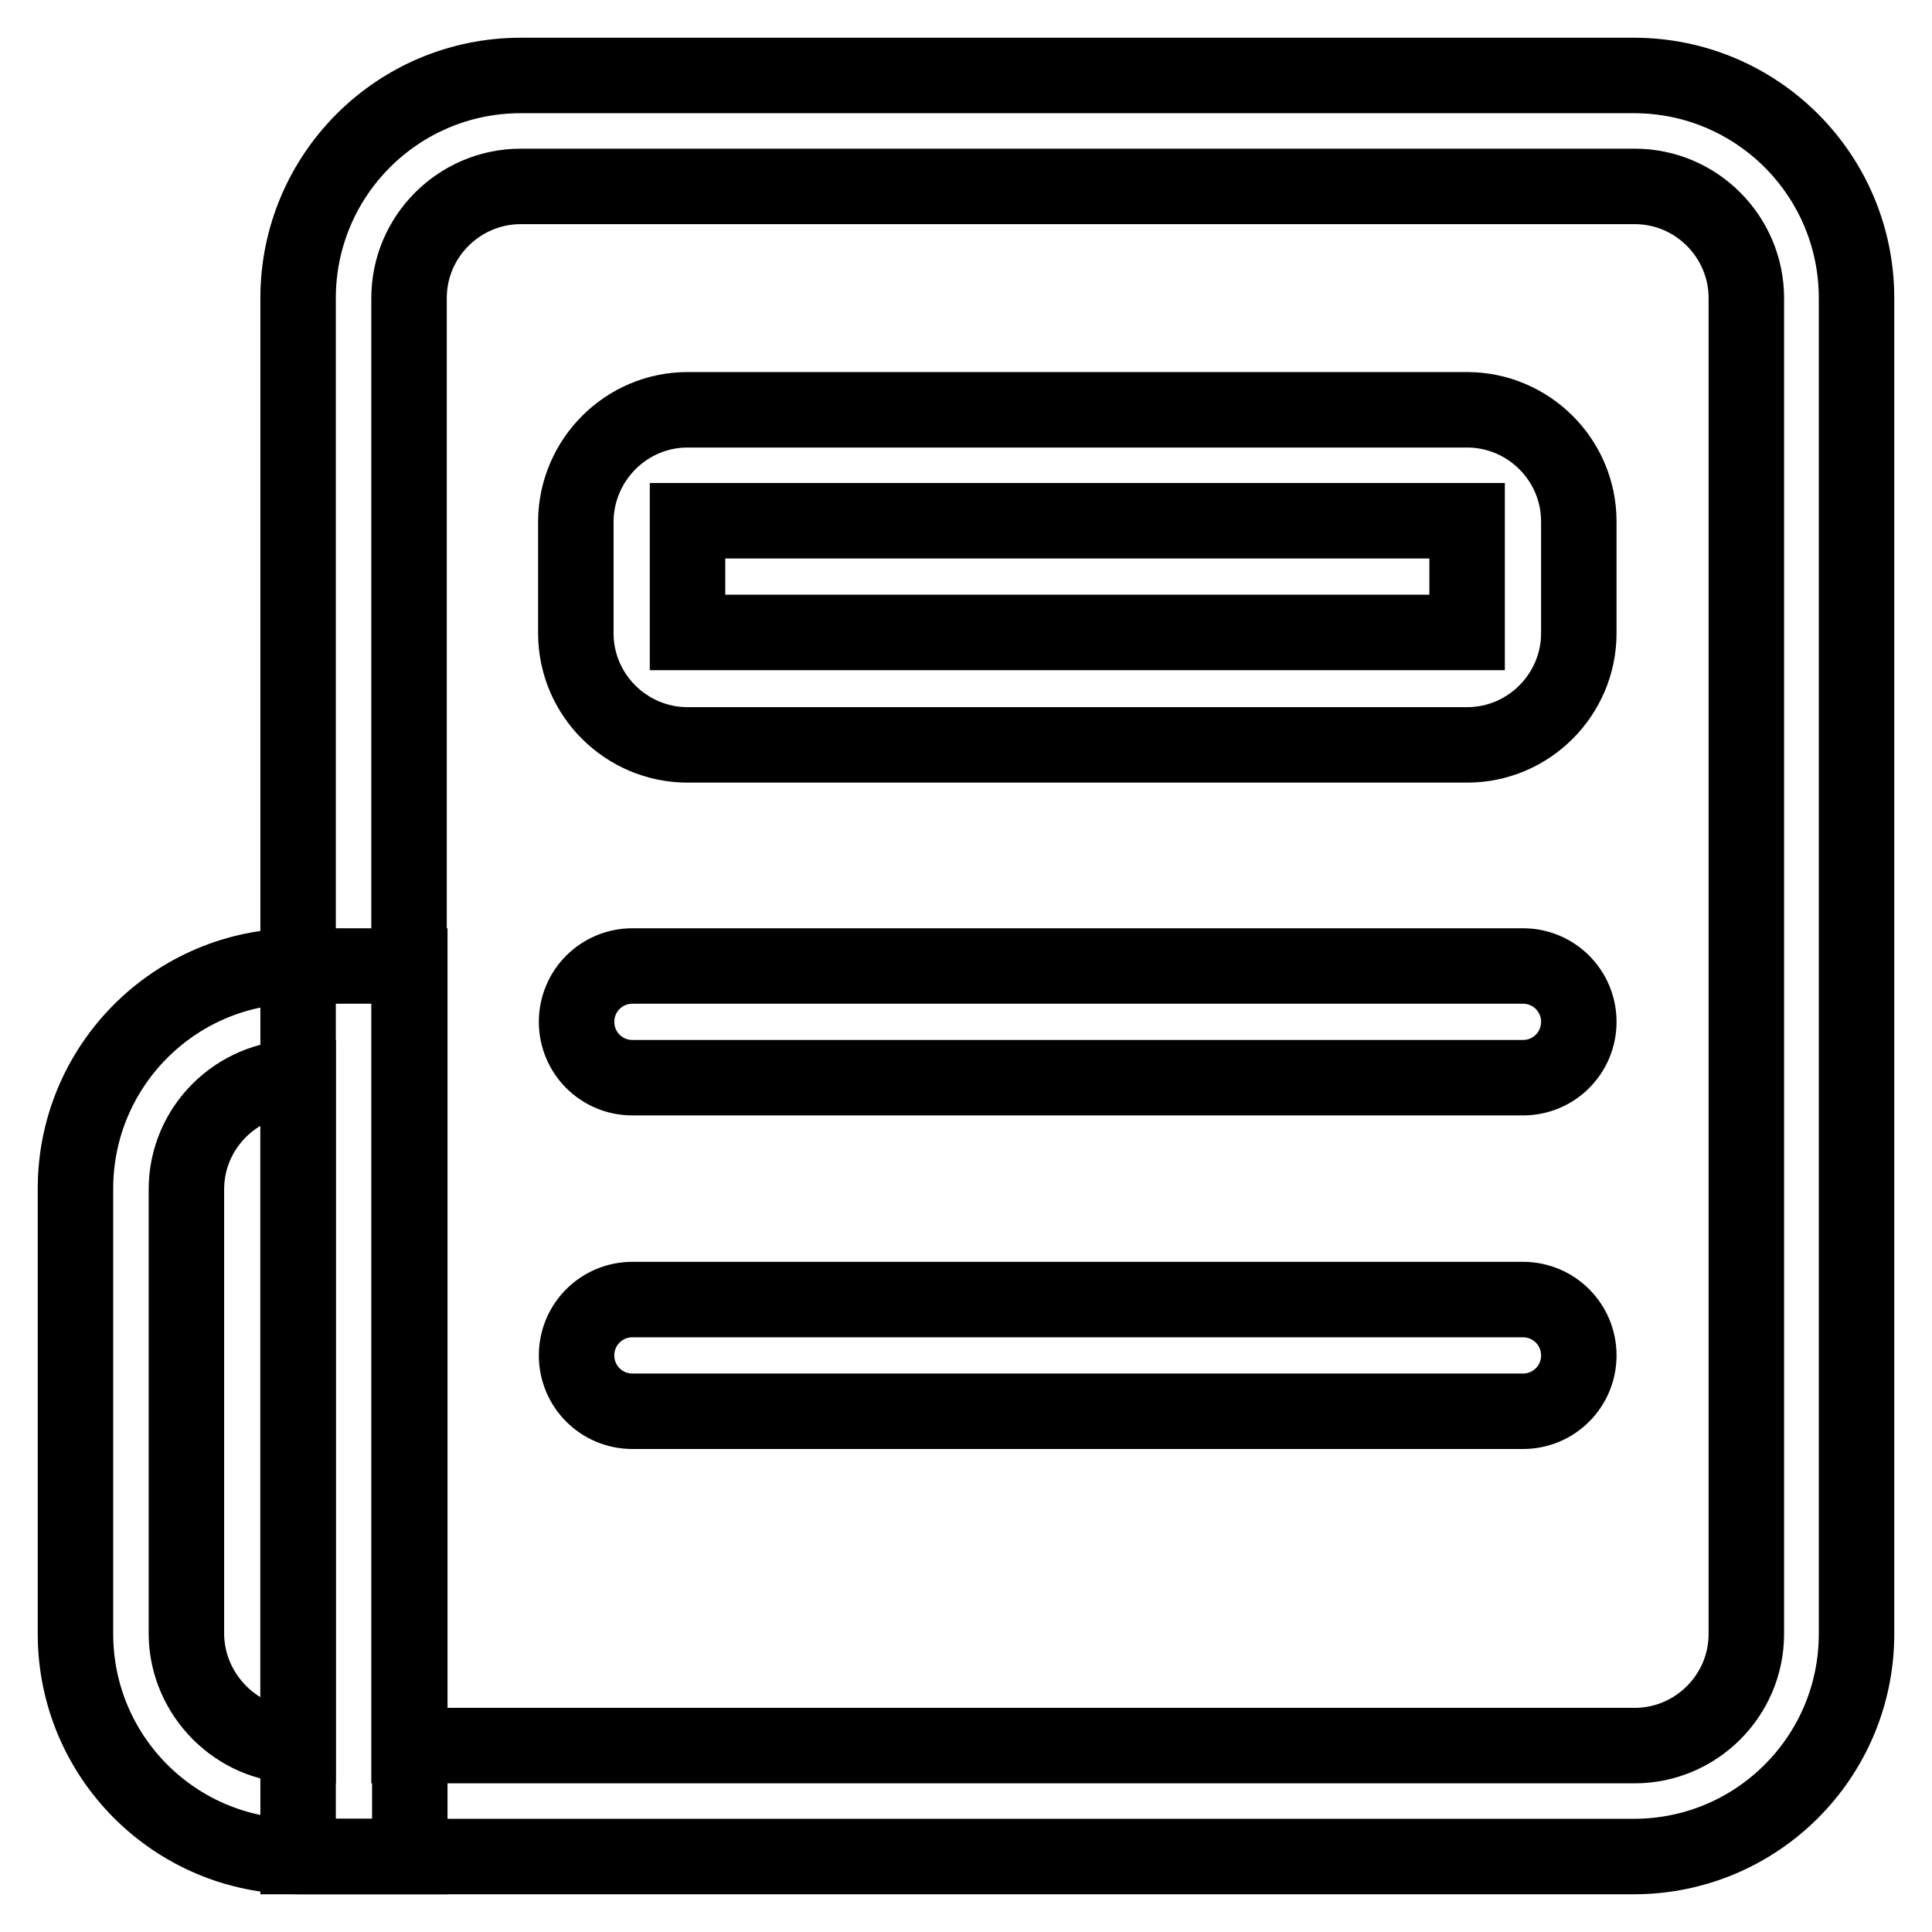<?xml version="1.0" encoding="utf-8"?>
<!-- Svg Vector Icons : http://www.onlinewebfonts.com/icon -->
<!DOCTYPE svg PUBLIC "-//W3C//DTD SVG 1.1//EN" "http://www.w3.org/Graphics/SVG/1.1/DTD/svg11.dtd">
<svg version="1.1" xmlns="http://www.w3.org/2000/svg" xmlns:xlink="http://www.w3.org/1999/xlink" x="0px" y="0px" viewBox="0 0 256 256" enable-background="new 0 0 256 256" xml:space="preserve">
<g> <path stroke-width="10" fill-opacity="0" stroke="#000000"  d="M54.3,231.3h162.3c8.1,0,14.8-6.6,14.8-14.8v-177c0-8.1-6.6-14.8-14.8-14.8H69c-8.1,0-14.8,6.6-14.8,14.8 V231.3z M69,10h147.5c16.3,0,29.5,13.2,29.5,29.5v177c0,16.3-13.2,29.5-29.5,29.5h-177V39.5C39.5,23.2,52.7,10,69,10z"/> <path stroke-width="10" fill-opacity="0" stroke="#000000"  d="M91.1,69v14.8h103.3V69H91.1z M91.1,54.3h103.3c8.1,0,14.8,6.6,14.8,14.8v14.8c0,8.1-6.6,14.8-14.8,14.8 H91.1c-8.1,0-14.8-6.6-14.8-14.8V69C76.4,60.9,83,54.3,91.1,54.3z M39.5,231.3v-88.5c-8.1,0-14.8,6.6-14.8,14.8v59 C24.8,224.6,31.4,231.3,39.5,231.3z M39.5,128h14.8v118H39.5C23.2,246,10,232.8,10,216.5v-59C10,141.2,23.2,128,39.5,128z  M83.8,142.8c-4.1,0-7.4-3.3-7.4-7.4s3.3-7.4,7.4-7.4h118c4.1,0,7.4,3.3,7.4,7.4s-3.3,7.4-7.4,7.4H83.8z M83.8,187 c-4.1,0-7.4-3.3-7.4-7.4s3.3-7.4,7.4-7.4h118c4.1,0,7.4,3.3,7.4,7.4s-3.3,7.4-7.4,7.4H83.8z"/></g>
</svg>